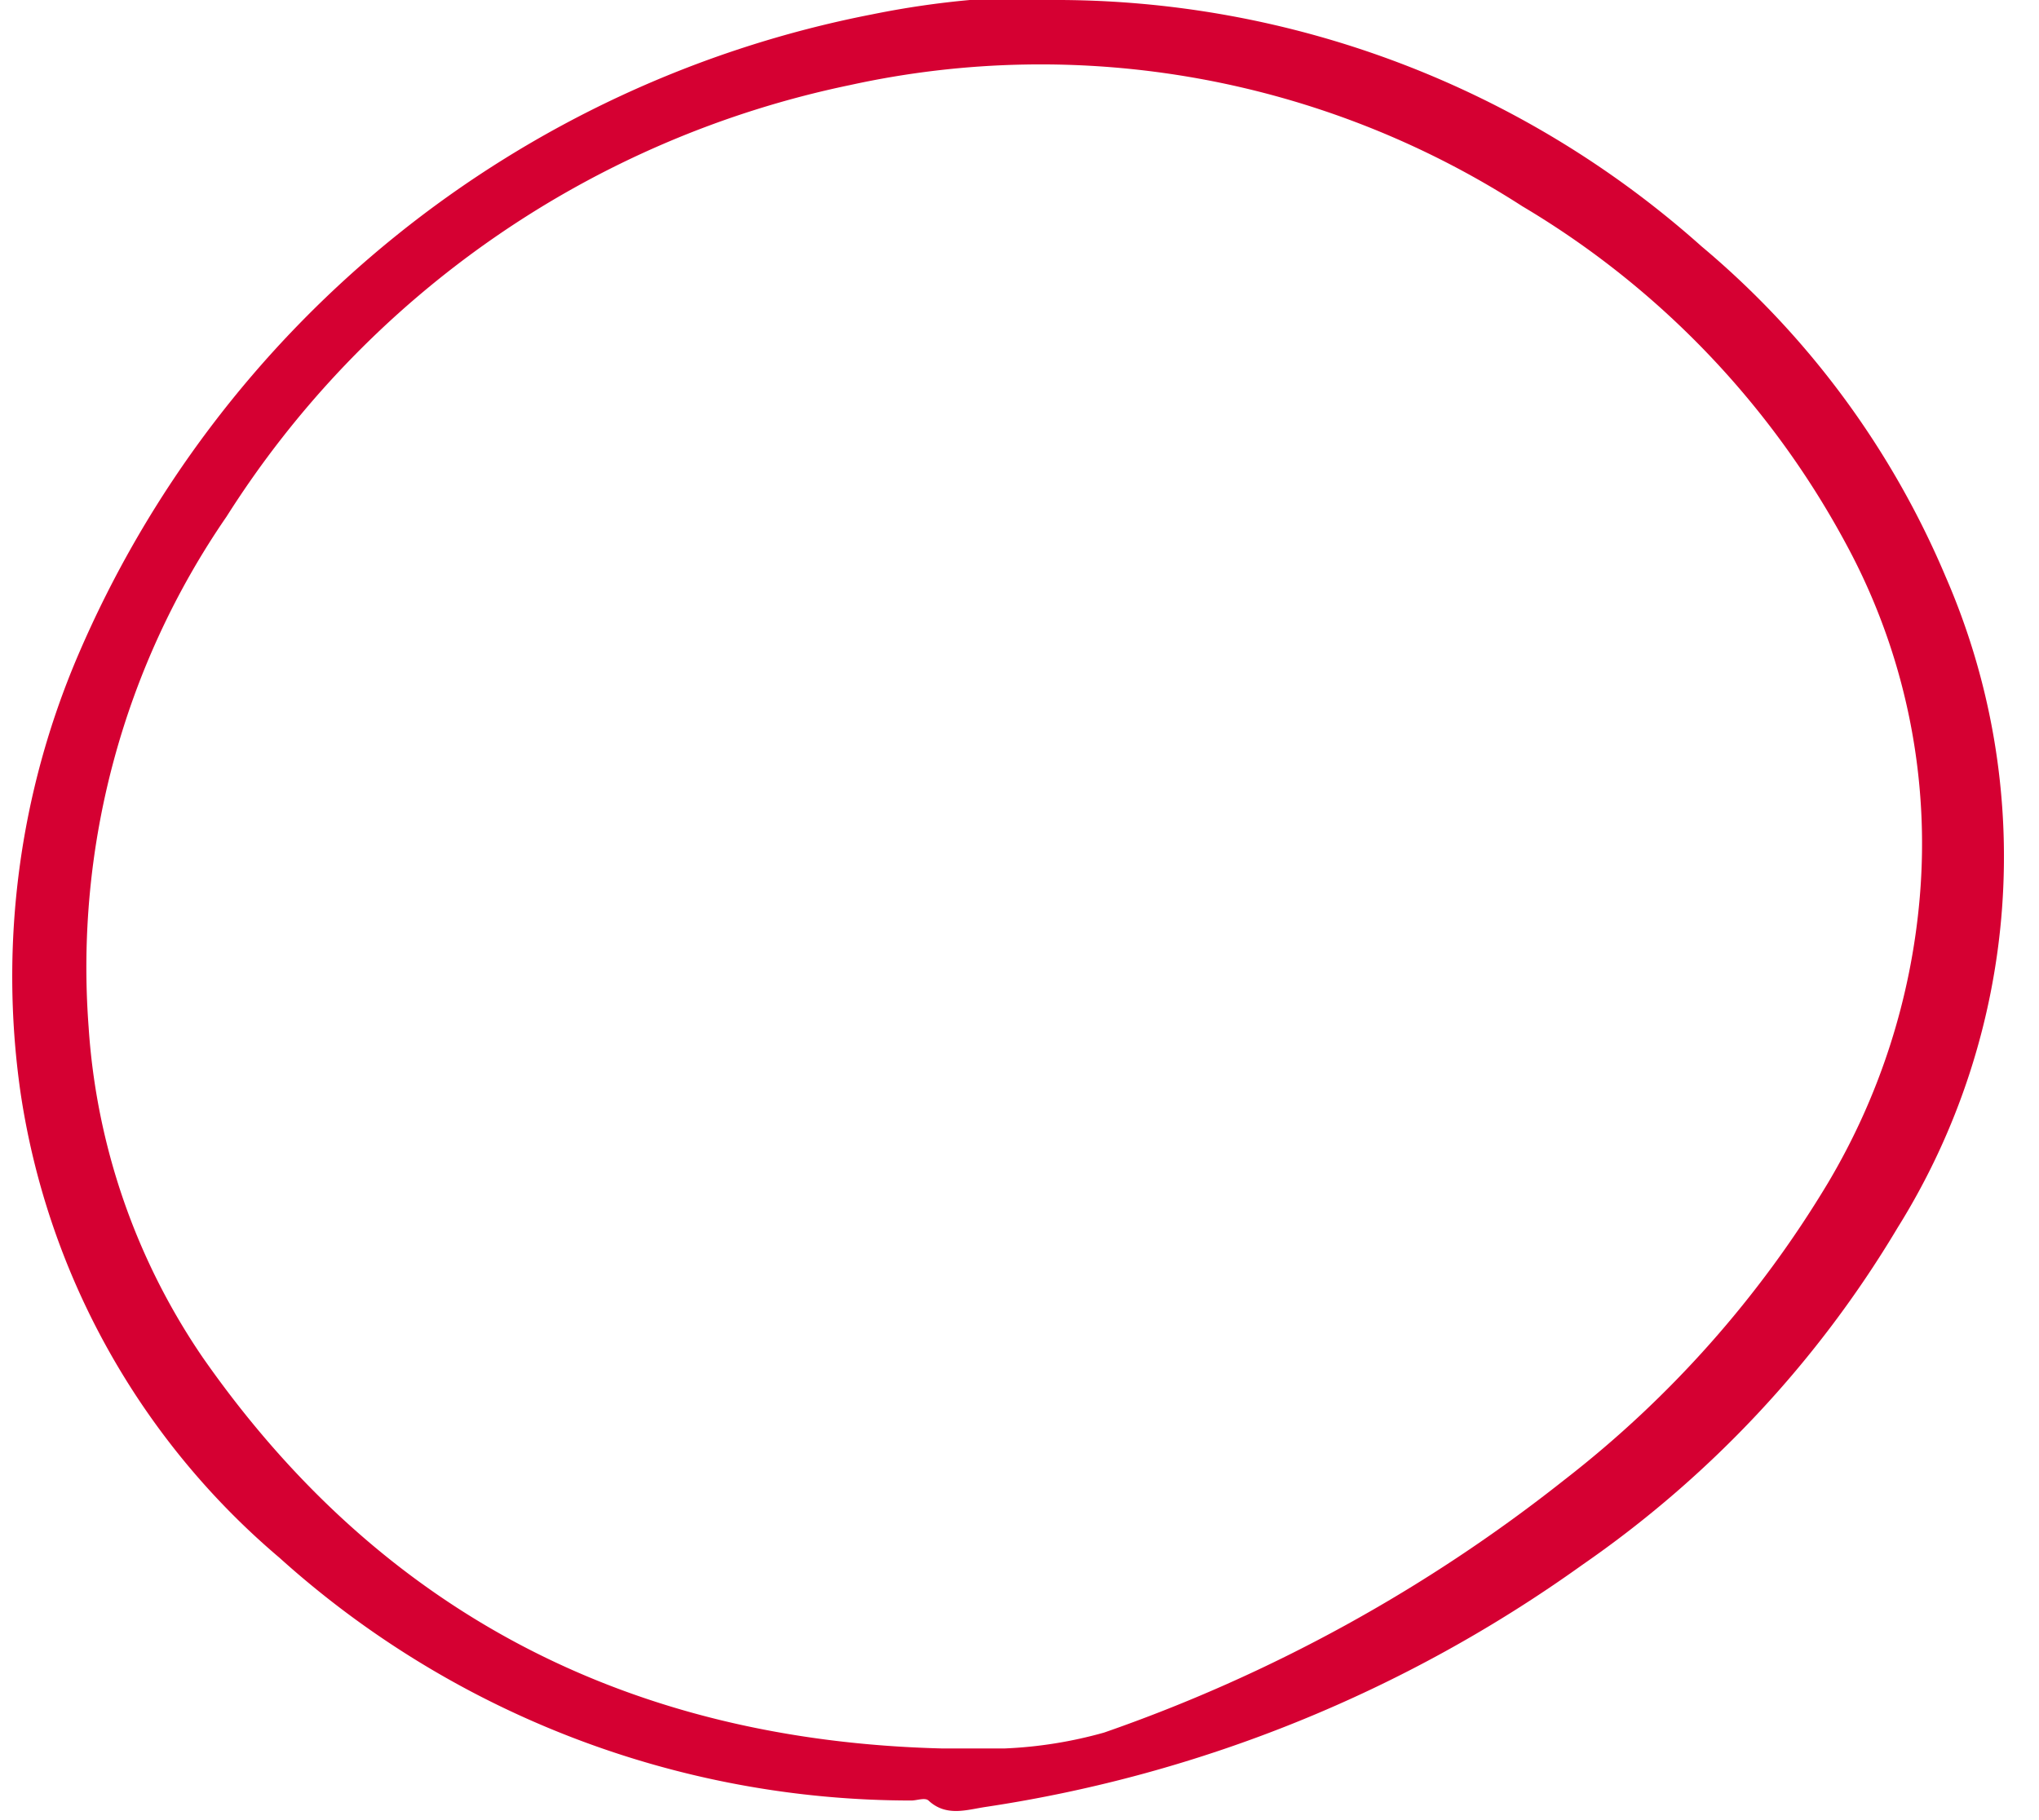 <?xml version="1.0" encoding="UTF-8" standalone="no"?><svg xmlns="http://www.w3.org/2000/svg" xmlns:xlink="http://www.w3.org/1999/xlink" fill="#000000" height="45.8" preserveAspectRatio="xMidYMid meet" version="1" viewBox="-0.3 -0.0 51.3 45.8" width="51.3" zoomAndPan="magnify"><g data-name="Camada 2"><g data-name="Camada 1" id="change1_1"><path d="M26.14,0a24.39,24.39,0,0,1,16.37,6.2,22,22,0,0,1,6.14,8.31,17.64,17.64,0,0,1-1.21,16.39,27.33,27.33,0,0,1-7.93,8.48,34.56,34.56,0,0,1-15,6.09c-.48.07-1,.26-1.45-.16-.09-.08-.29,0-.43,0A23.74,23.74,0,0,1,6.73,39.2,19,19,0,0,1,.21,27.45,20.56,20.56,0,0,1,1.66,16.5,27.43,27.43,0,0,1,21.65.36,22.52,22.52,0,0,1,24.1,0C24.78,0,25.46,0,26.14,0ZM23.39,44c.53,0,1.07,0,1.59,0a10.88,10.88,0,0,0,2.5-.4,39.56,39.56,0,0,0,11.58-6.36,27.05,27.05,0,0,0,6.63-7.47A16.86,16.86,0,0,0,48,22.58,15.83,15.83,0,0,0,46.31,14,22,22,0,0,0,38,5.19,22.36,22.36,0,0,0,21.09,2.14,24.44,24.44,0,0,0,5.4,13,20,20,0,0,0,1.93,25.85,16.65,16.65,0,0,0,4.8,34.16C9.3,40.61,15.57,43.8,23.39,44Z" fill="#d50032"/></g></g></svg>